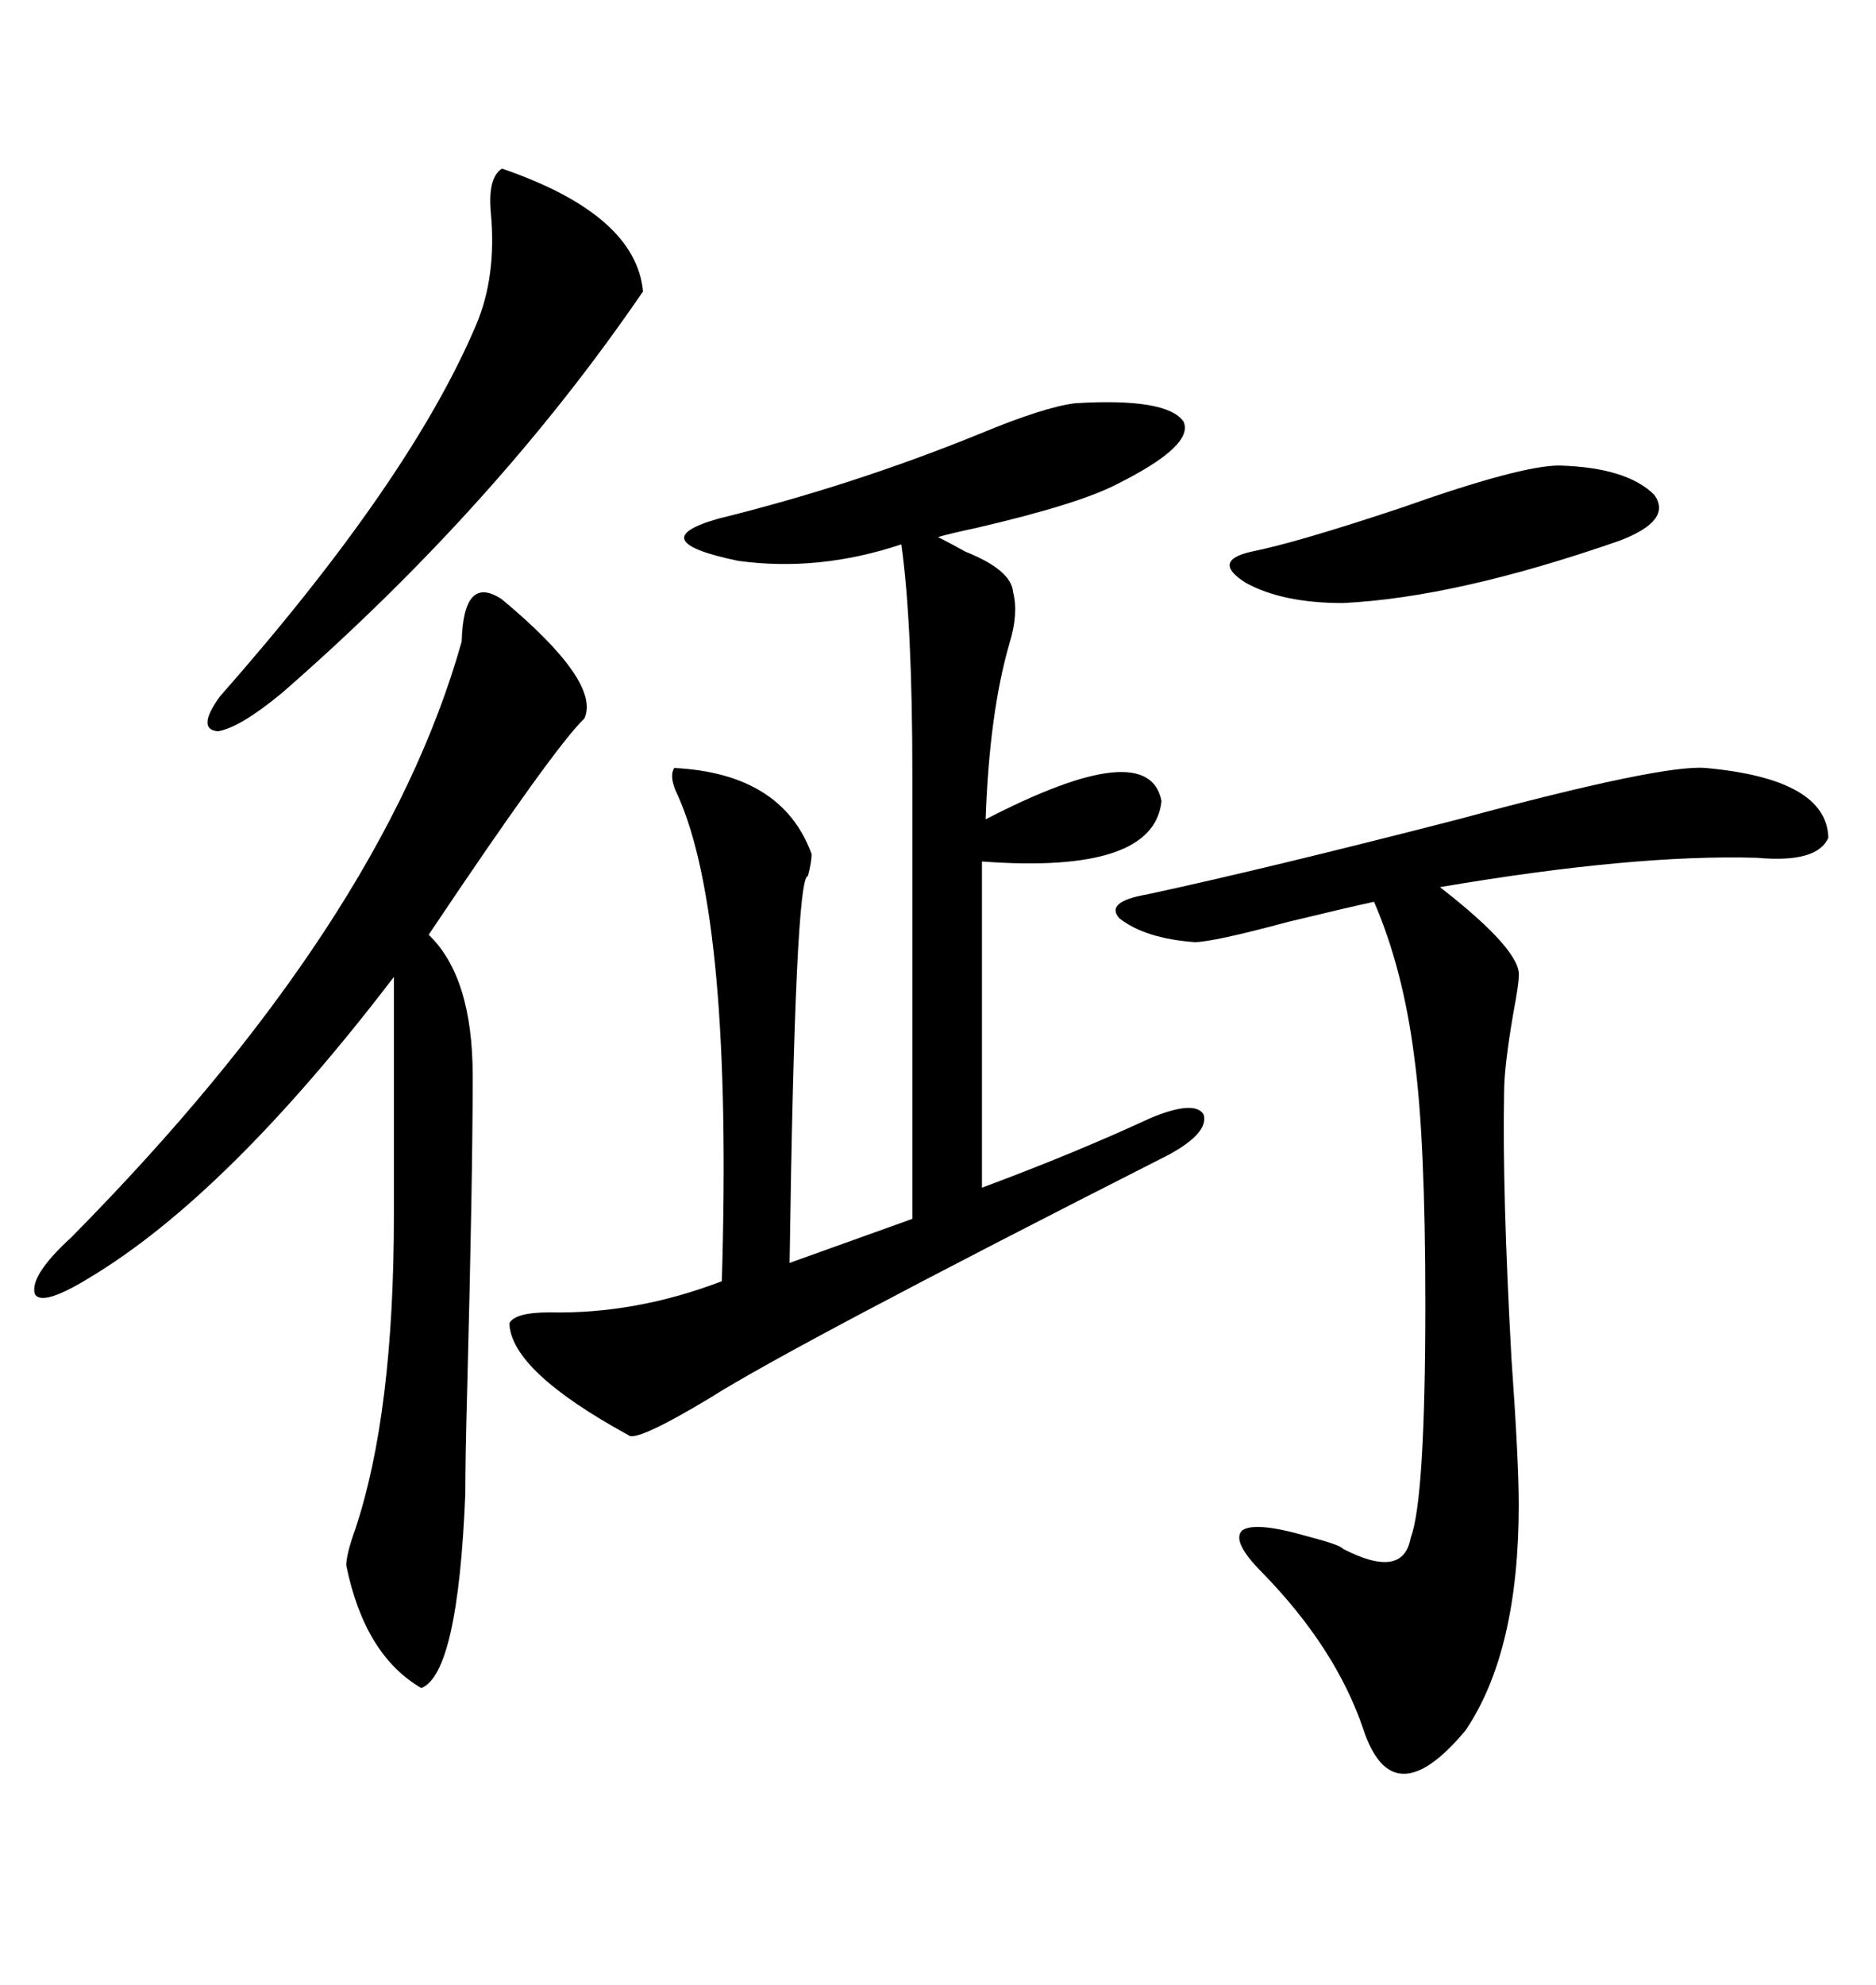 <svg xmlns="http://www.w3.org/2000/svg" xmlns:xlink="http://www.w3.org/1999/xlink" width="300" height="317.285"><path d="M171.97 64.45L171.97 64.45Q186.62 63.57 189.26 67.38L189.26 67.38Q191.02 71.19 178.71 77.34L178.71 77.34Q172.56 80.57 156.15 84.38L156.15 84.38Q152.05 85.25 150 85.84L150 85.84Q151.76 86.72 154.39 88.18L154.39 88.18Q161.72 91.11 162.01 94.63L162.01 94.63Q162.89 98.14 161.43 102.83L161.43 102.83Q158.20 113.96 157.62 130.96L157.62 130.96Q183.69 117.48 185.74 128.03L185.74 128.03Q184.57 139.75 157.03 137.70L157.03 137.70L157.03 189.84Q171.97 184.28 183.98 178.71L183.98 178.71Q191.02 175.78 192.48 178.13L192.48 178.13Q193.36 181.05 186.91 184.57L186.91 184.57Q126.27 215.33 113.38 223.54L113.38 223.54Q101.66 230.57 100.49 229.39L100.49 229.39Q81.74 219.14 81.45 211.52L81.45 211.52Q82.32 209.77 87.89 209.77L87.89 209.77Q101.66 210.06 115.43 204.79L115.43 204.79Q117.19 146.78 108.40 127.15L108.40 127.15Q106.93 124.22 107.81 122.75L107.81 122.75Q125.10 123.63 129.79 136.52L129.79 136.52Q129.79 137.70 129.20 140.04L129.20 140.04Q127.15 139.75 126.27 201.86L126.27 201.86L145.90 194.82L145.90 123.93Q145.90 99.61 144.14 87.01L144.14 87.01Q130.96 91.41 118.07 89.65L118.07 89.65Q102.54 86.43 114.84 82.91L114.84 82.91Q136.23 77.64 156.45 69.43L156.45 69.43Q166.99 65.04 171.97 64.45ZM272.75 122.75L272.75 122.75Q292.09 124.51 292.38 133.89L292.38 133.89Q290.63 137.99 280.96 137.11L280.96 137.11Q261.33 136.52 230.27 141.80L230.27 141.80Q243.46 152.05 242.87 156.15L242.87 156.15Q242.87 157.32 241.99 162.01L241.99 162.01Q240.53 170.51 240.53 174.61L240.53 174.61Q240.23 190.43 241.70 217.09L241.70 217.09Q242.87 233.50 242.87 240.53L242.87 240.53Q242.87 263.96 234.38 276.56L234.38 276.56Q222.66 290.63 217.97 276.27L217.97 276.27Q213.57 263.38 201.86 251.37L201.86 251.37Q196.88 246.39 198.63 244.63L198.63 244.63Q200.68 243.16 208.89 245.51L208.89 245.51Q214.45 246.97 214.75 247.56L214.75 247.56Q224.41 252.54 225.59 245.80L225.59 245.80Q227.93 239.65 227.93 208.30L227.93 208.30Q227.93 181.93 226.17 169.04L226.17 169.04Q224.41 154.98 219.73 144.14L219.73 144.14Q215.63 145.02 205.96 147.36L205.96 147.36Q193.95 150.59 191.02 150.59L191.02 150.59Q183.11 150 179.00 146.78L179.00 146.78Q176.66 144.14 183.40 142.97L183.40 142.97Q202.44 138.87 233.20 130.96L233.20 130.96Q265.72 122.17 272.75 122.75ZM80.27 95.80L80.27 95.80Q96.09 108.98 93.46 114.84L93.46 114.84Q88.77 119.24 68.55 149.41L68.55 149.41Q75.59 156.15 75.59 171.97L75.59 171.97Q75.59 188.38 74.71 222.07L74.71 222.07Q74.41 232.91 74.41 238.77L74.41 238.77Q73.24 267.48 67.38 269.82L67.38 269.82Q58.30 264.55 55.37 250.20L55.37 250.20Q55.37 248.44 56.84 244.34L56.84 244.34Q62.99 225.88 62.99 194.24L62.99 194.24L62.99 156.15Q36.33 191.02 14.36 204.20L14.36 204.20Q6.74 208.89 5.57 206.84L5.57 206.84Q4.69 203.91 11.43 197.75L11.43 197.75Q61.23 147.36 73.83 102.54L73.83 102.54Q74.12 91.70 80.27 95.80ZM80.27 26.95L80.27 26.95Q101.66 34.28 102.83 46.58L102.83 46.58Q79.39 80.86 45.12 110.74L45.12 110.74Q38.38 116.31 34.86 116.89L34.86 116.89Q31.35 116.60 35.16 111.33L35.16 111.33Q65.63 76.76 76.17 51.86L76.17 51.86Q79.39 44.24 78.52 34.28L78.52 34.28Q77.93 28.42 80.27 26.95ZM249.32 74.41L249.32 74.41Q260.16 74.71 264.55 79.10L264.55 79.10Q267.48 83.20 258.98 86.43L258.98 86.43Q232.91 95.51 214.75 96.39L214.75 96.39Q205.08 96.39 199.22 93.16L199.22 93.16Q193.65 89.65 200.10 88.18L200.10 88.18Q207.42 86.72 224.12 81.15L224.12 81.15Q243.16 74.41 249.32 74.41Z"/></svg>
